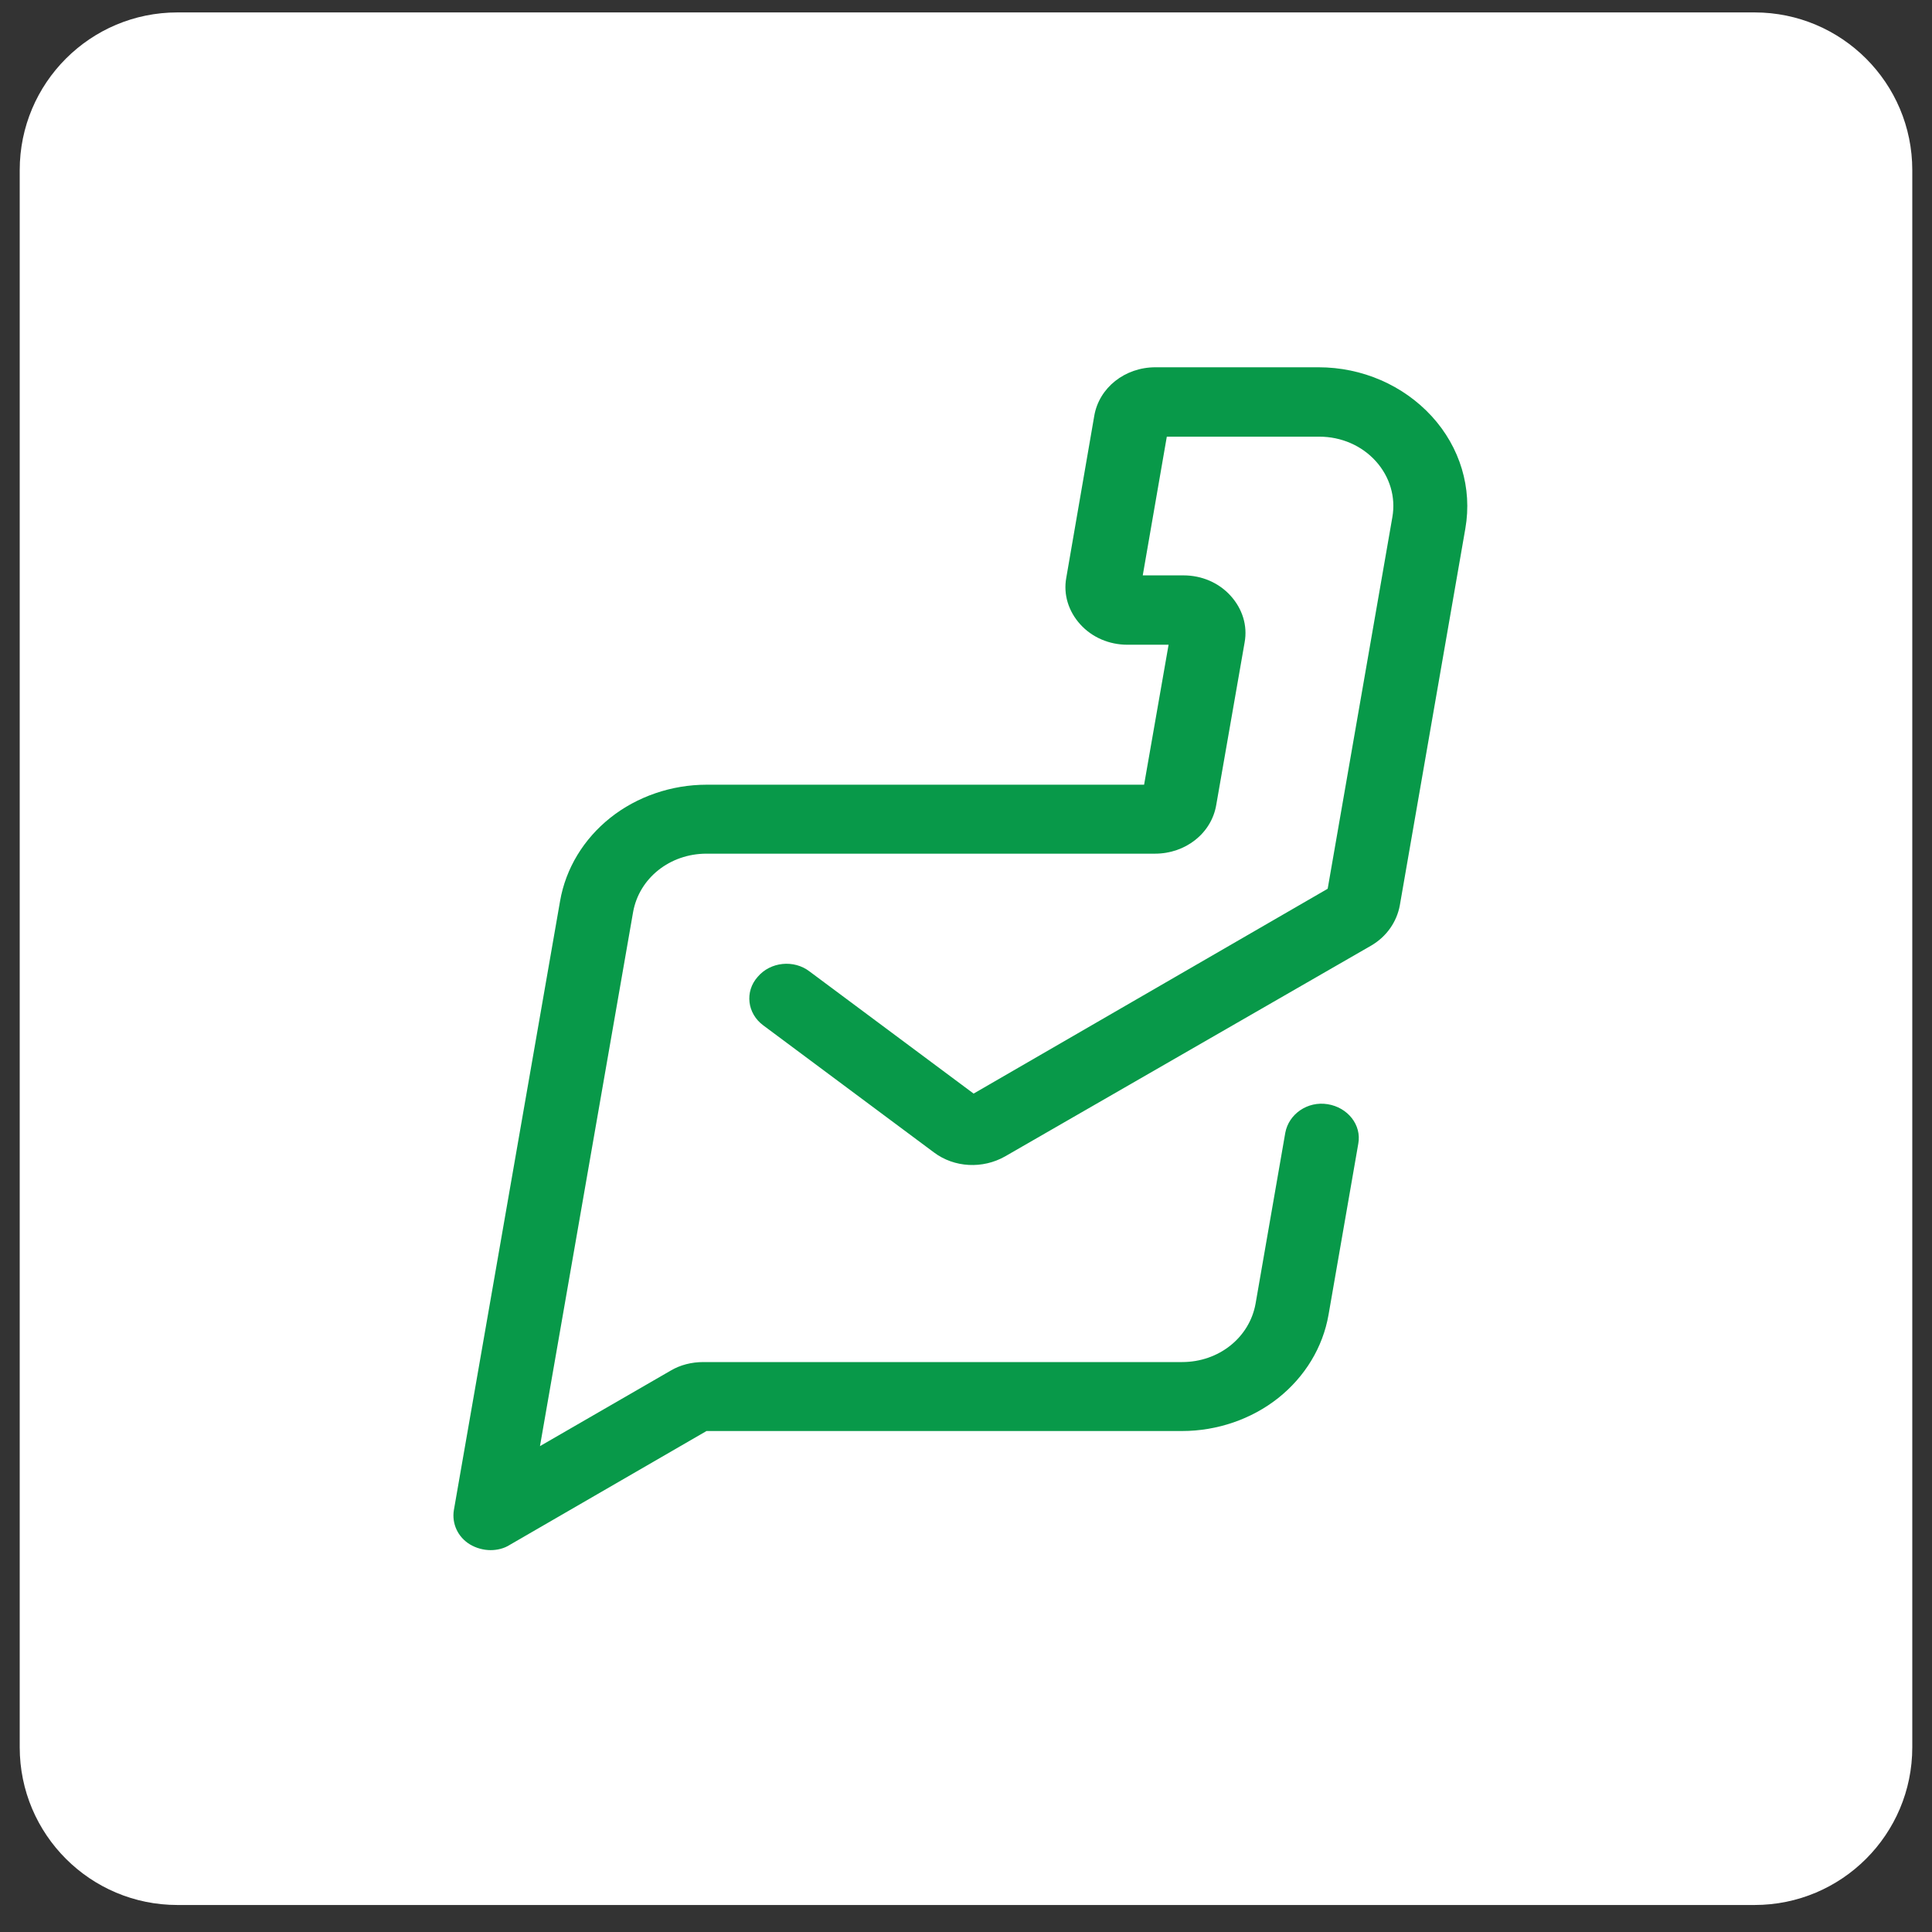 <svg width="49" height="49" viewBox="0 0 49 49" fill="none" xmlns="http://www.w3.org/2000/svg">
<rect x="0" y="0" width="49" height="49" fill="#333333" stroke="none"/>
<path d="M0.5 4.315C0.5 2.106 2.291 0.315 4.5 0.315H44.5C46.709 0.315 48.5 2.106 48.5 4.315V44.315C48.5 46.525 46.709 48.315 44.5 48.315H4.5C2.291 48.315 0.5 46.525 0.5 44.315V4.315Z" fill="white"/>
<path d="M12.442 39.315C12.265 39.315 12.076 39.264 11.921 39.171C11.611 38.984 11.456 38.643 11.511 38.301L14.205 22.851C14.349 22.023 14.804 21.278 15.48 20.74C16.156 20.202 17.032 19.902 17.919 19.902H29.017L29.638 16.352H28.596C28.13 16.352 27.698 16.166 27.398 15.835C27.099 15.504 26.966 15.079 27.043 14.655L27.753 10.547C27.875 9.833 28.529 9.315 29.305 9.315H33.44C34.549 9.315 35.591 9.771 36.312 10.557C37.032 11.344 37.343 12.379 37.165 13.403L35.502 22.965C35.425 23.379 35.17 23.751 34.782 23.979L25.491 29.329C24.926 29.65 24.205 29.619 23.684 29.226L19.36 26.007C18.95 25.707 18.884 25.148 19.216 24.776C19.538 24.393 20.136 24.331 20.536 24.641L24.693 27.736L33.673 22.541L35.314 13.113C35.403 12.606 35.248 12.089 34.893 11.696C34.538 11.302 34.017 11.075 33.462 11.075H29.593L28.983 14.593H30.015C30.48 14.593 30.913 14.779 31.212 15.111C31.511 15.442 31.644 15.866 31.567 16.29L30.846 20.419C30.724 21.133 30.07 21.651 29.294 21.651H17.919C16.988 21.651 16.212 22.272 16.057 23.131L13.695 36.677L17.01 34.762C17.254 34.617 17.542 34.545 17.841 34.545H29.981C30.913 34.545 31.689 33.924 31.844 33.065L32.598 28.729C32.687 28.253 33.163 27.922 33.673 28.005C34.183 28.087 34.538 28.532 34.449 29.008L33.695 33.344C33.551 34.172 33.097 34.917 32.42 35.456C31.744 35.994 30.868 36.294 29.981 36.294H17.919L12.93 39.181C12.786 39.274 12.609 39.315 12.442 39.315Z" fill="#089949"/>
</svg>
